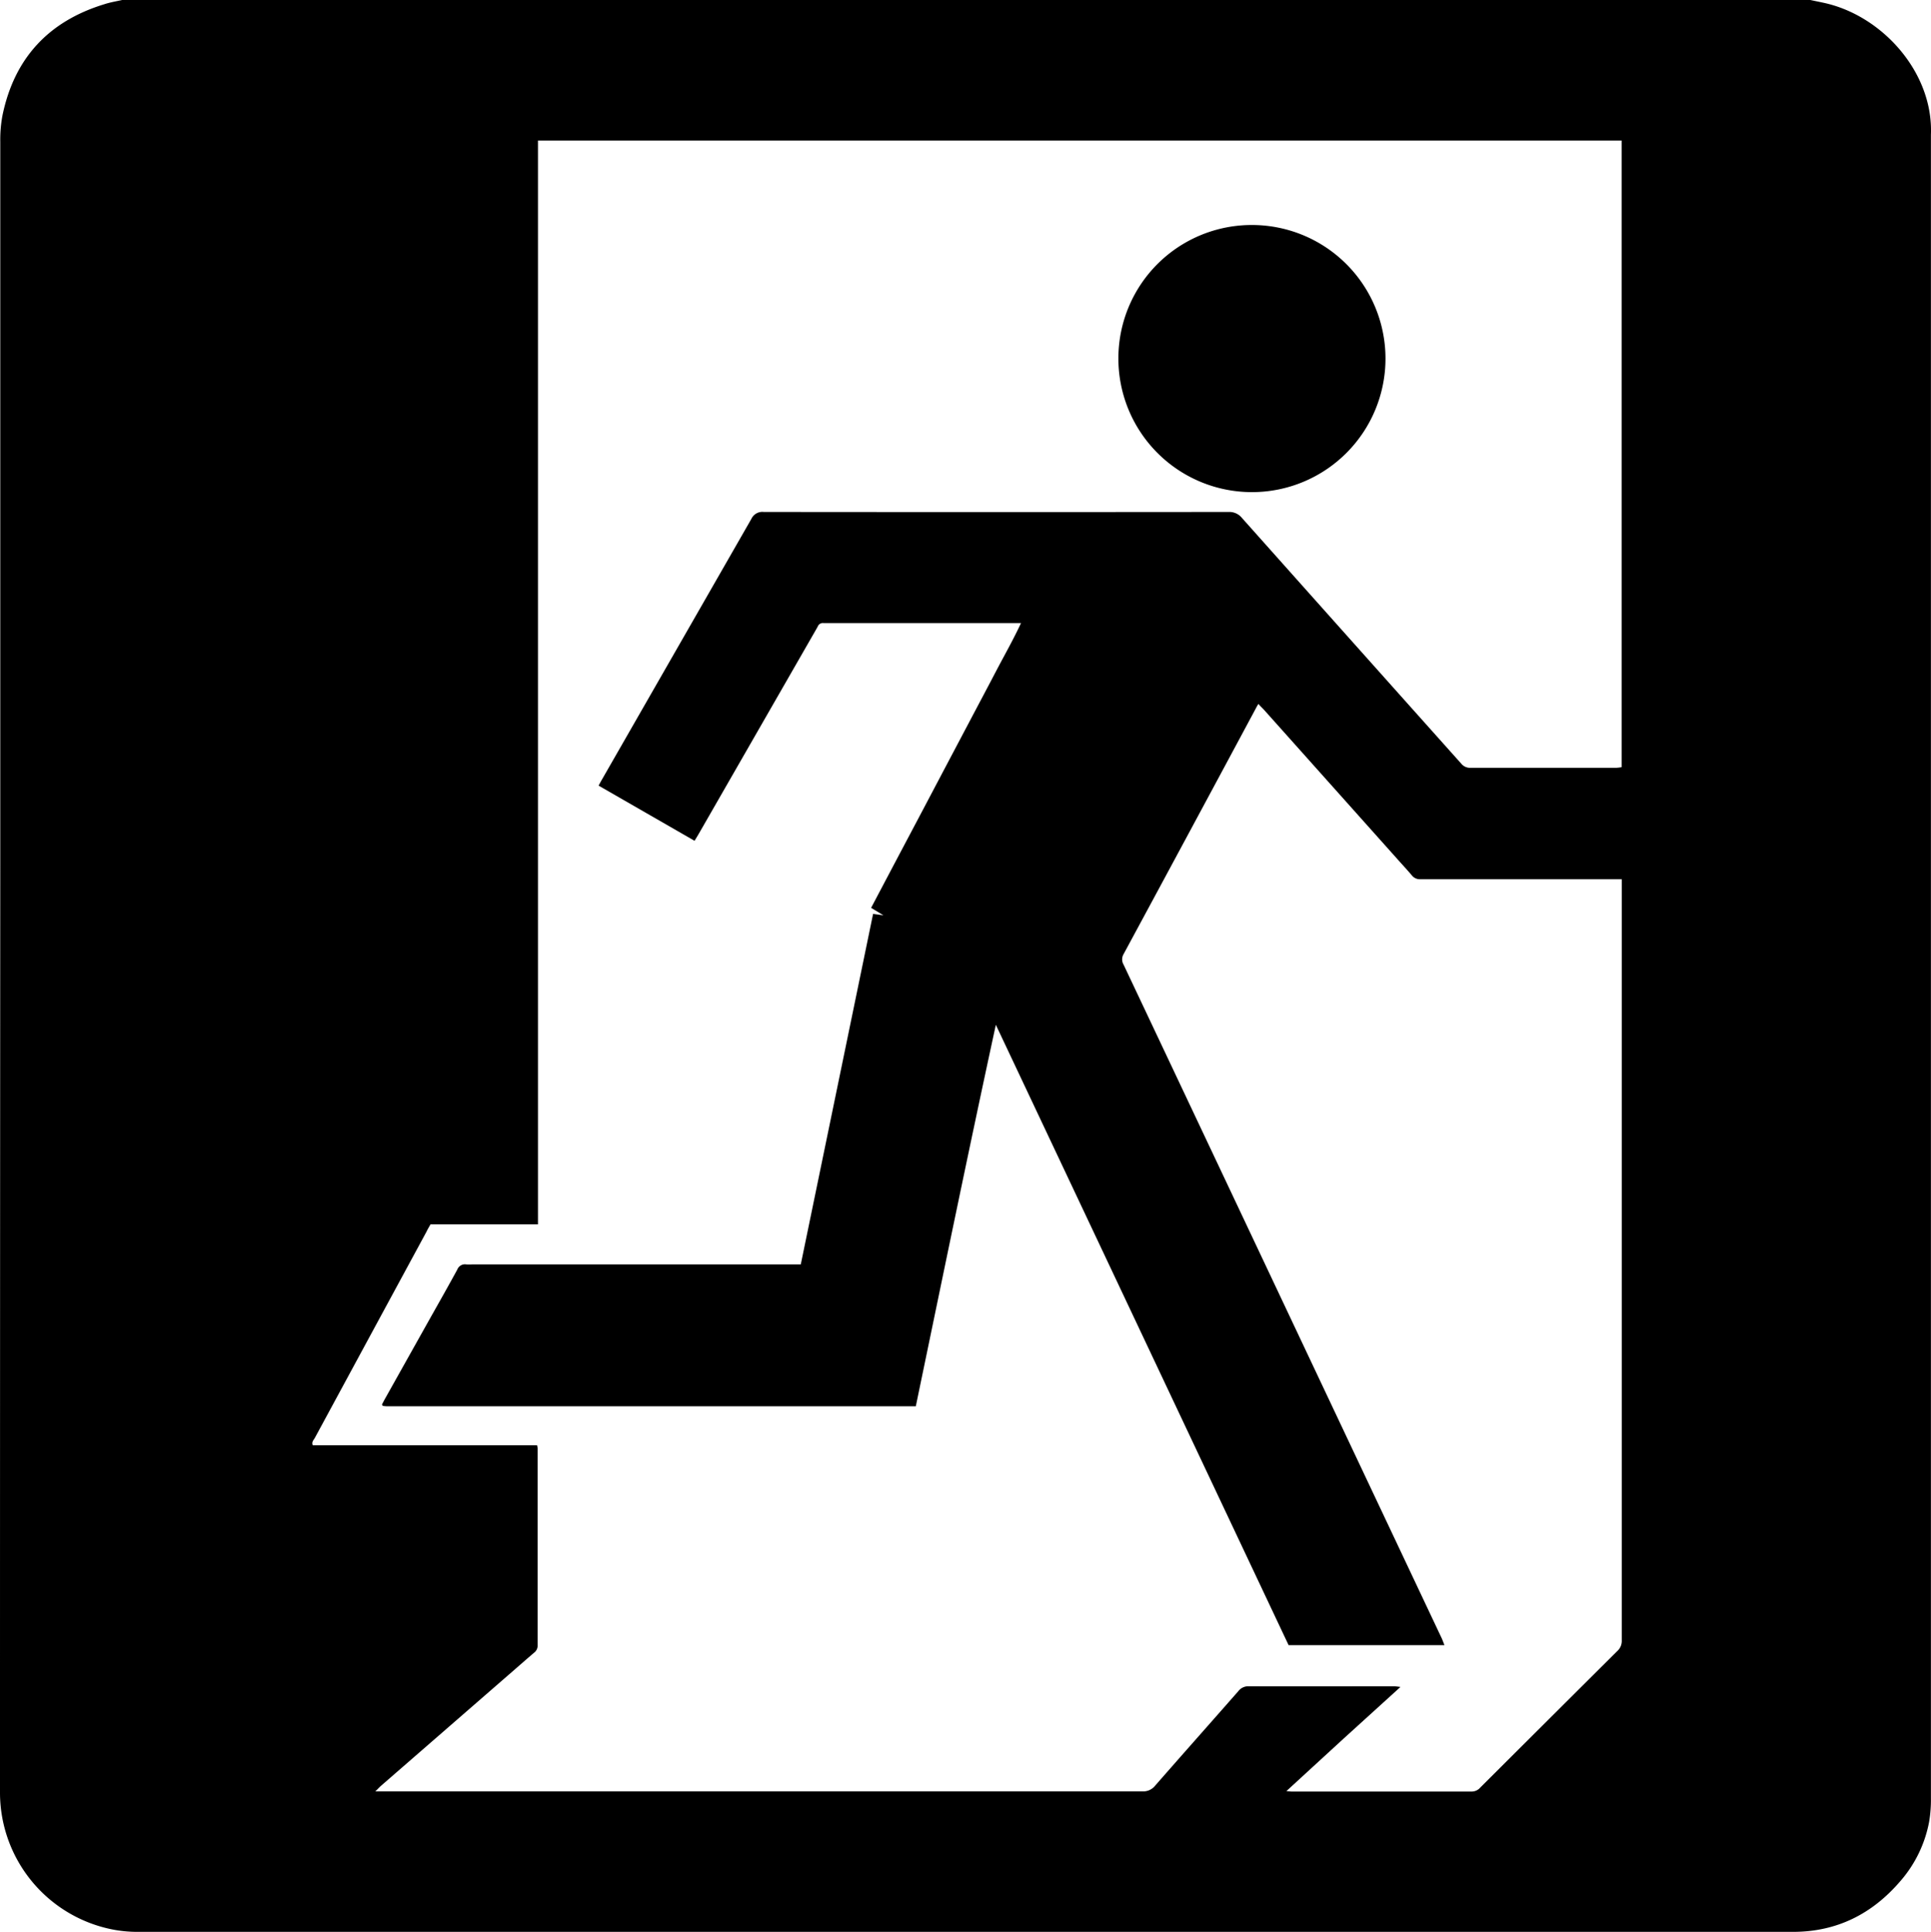<svg id="Layer_1" data-name="Layer 1" xmlns="http://www.w3.org/2000/svg" viewBox="0 0 490.02 490.18"><path d="M36,4.91H464.4c1.17.25,2.34.48,3.51.74C482.73,8.9,495.66,23.38,495,39.1V461.15a33.73,33.73,0,0,1-.44,5.94,31.81,31.81,0,0,1-7.33,15.14c-7.14,8.32-16.11,12.86-27.21,12.86H40a32.92,32.92,0,0,1-6.64-.64A35.41,35.41,0,0,1,5,459.81q0-117.69.07-235.39V40.85a33.1,33.1,0,0,1,.56-6.66C8.63,19.68,17.32,10.33,31.42,6c1.48-.49,3-.74,4.58-1.09ZM331.44,459.38c.76.06,1.06.11,1.35.11h45.66a2.86,2.86,0,0,0,2.18-1q17.39-17.34,34.79-34.66a3.41,3.41,0,0,0,1.13-2.68V228h-51.1a2.56,2.56,0,0,1-2.19-1c-1.17-1.38-2.41-2.71-3.61-4.06L325.84,185.1c-.47-.52-1-1-1.5-1.58a11.41,11.41,0,0,0-.58,1Q307,215.77,290.13,247a2.63,2.63,0,0,0,0,2.68q24.36,51.54,48.69,103.09l32,67.75c.27.57.47,1.17.73,1.82H332l-74.29-157.4c-7,32.29-13.6,64.52-20.31,96.79H103.07a6.86,6.86,0,0,1-.9-.09.83.83,0,0,1-.12-.13l-.12-.23c.23-.43.47-.91.73-1.38l10.71-19.11c2.57-4.58,5.17-9.14,7.68-13.75a2.07,2.07,0,0,1,2.27-1.3,11.69,11.69,0,0,0,1.45,0h83.44l18.35-88.94,2.63.36-3.13-1.9,6.37-12.07,6.35-12,6.33-12,6.34-12c2.11-4,4.24-8,6.33-12s4.31-7.87,6.32-12.18H214a1.36,1.36,0,0,0-1.46.82c-.25.48-.53.95-.8,1.42l-29.29,51c-.38.66-.78,1.32-1.2,2l-24.35-14c.32-.58.53-1,.77-1.4l38-66.28a3.07,3.07,0,0,1,3.13-1.76q59,.06,118,0a4.13,4.13,0,0,1,3.39,1.55q27.8,31.19,55.62,62.31a2.84,2.84,0,0,0,2.34,1.06h37a12.49,12.49,0,0,0,1.37-.16v-159h-275V315.57H114.25c-.39.69-.73,1.25-1,1.83l-11.47,21.17-16.89,31.2c-.29.54-.87,1-.52,1.86H141.3a6.85,6.85,0,0,1,.13.79v50a2.22,2.22,0,0,1-.9,1.84c-2.52,2.16-5,4.35-7.52,6.53L101.72,458c-.42.37-.79.78-1.47,1.45H294.9a3.88,3.88,0,0,0,3.24-1.46c7-8,14.06-15.95,21.07-23.93a3.14,3.14,0,0,1,2.59-1.28c12.32.05,24.64,0,37,0a13.89,13.89,0,0,1,1.58.18l-14.44,13.11Z" transform="translate(-5 -4.91)"/><path d="M322.62,62a33.89,33.89,0,1,1-33.81,34v-.09A33.83,33.83,0,0,1,322.59,62Z" transform="translate(-5 -4.91)"/></svg>